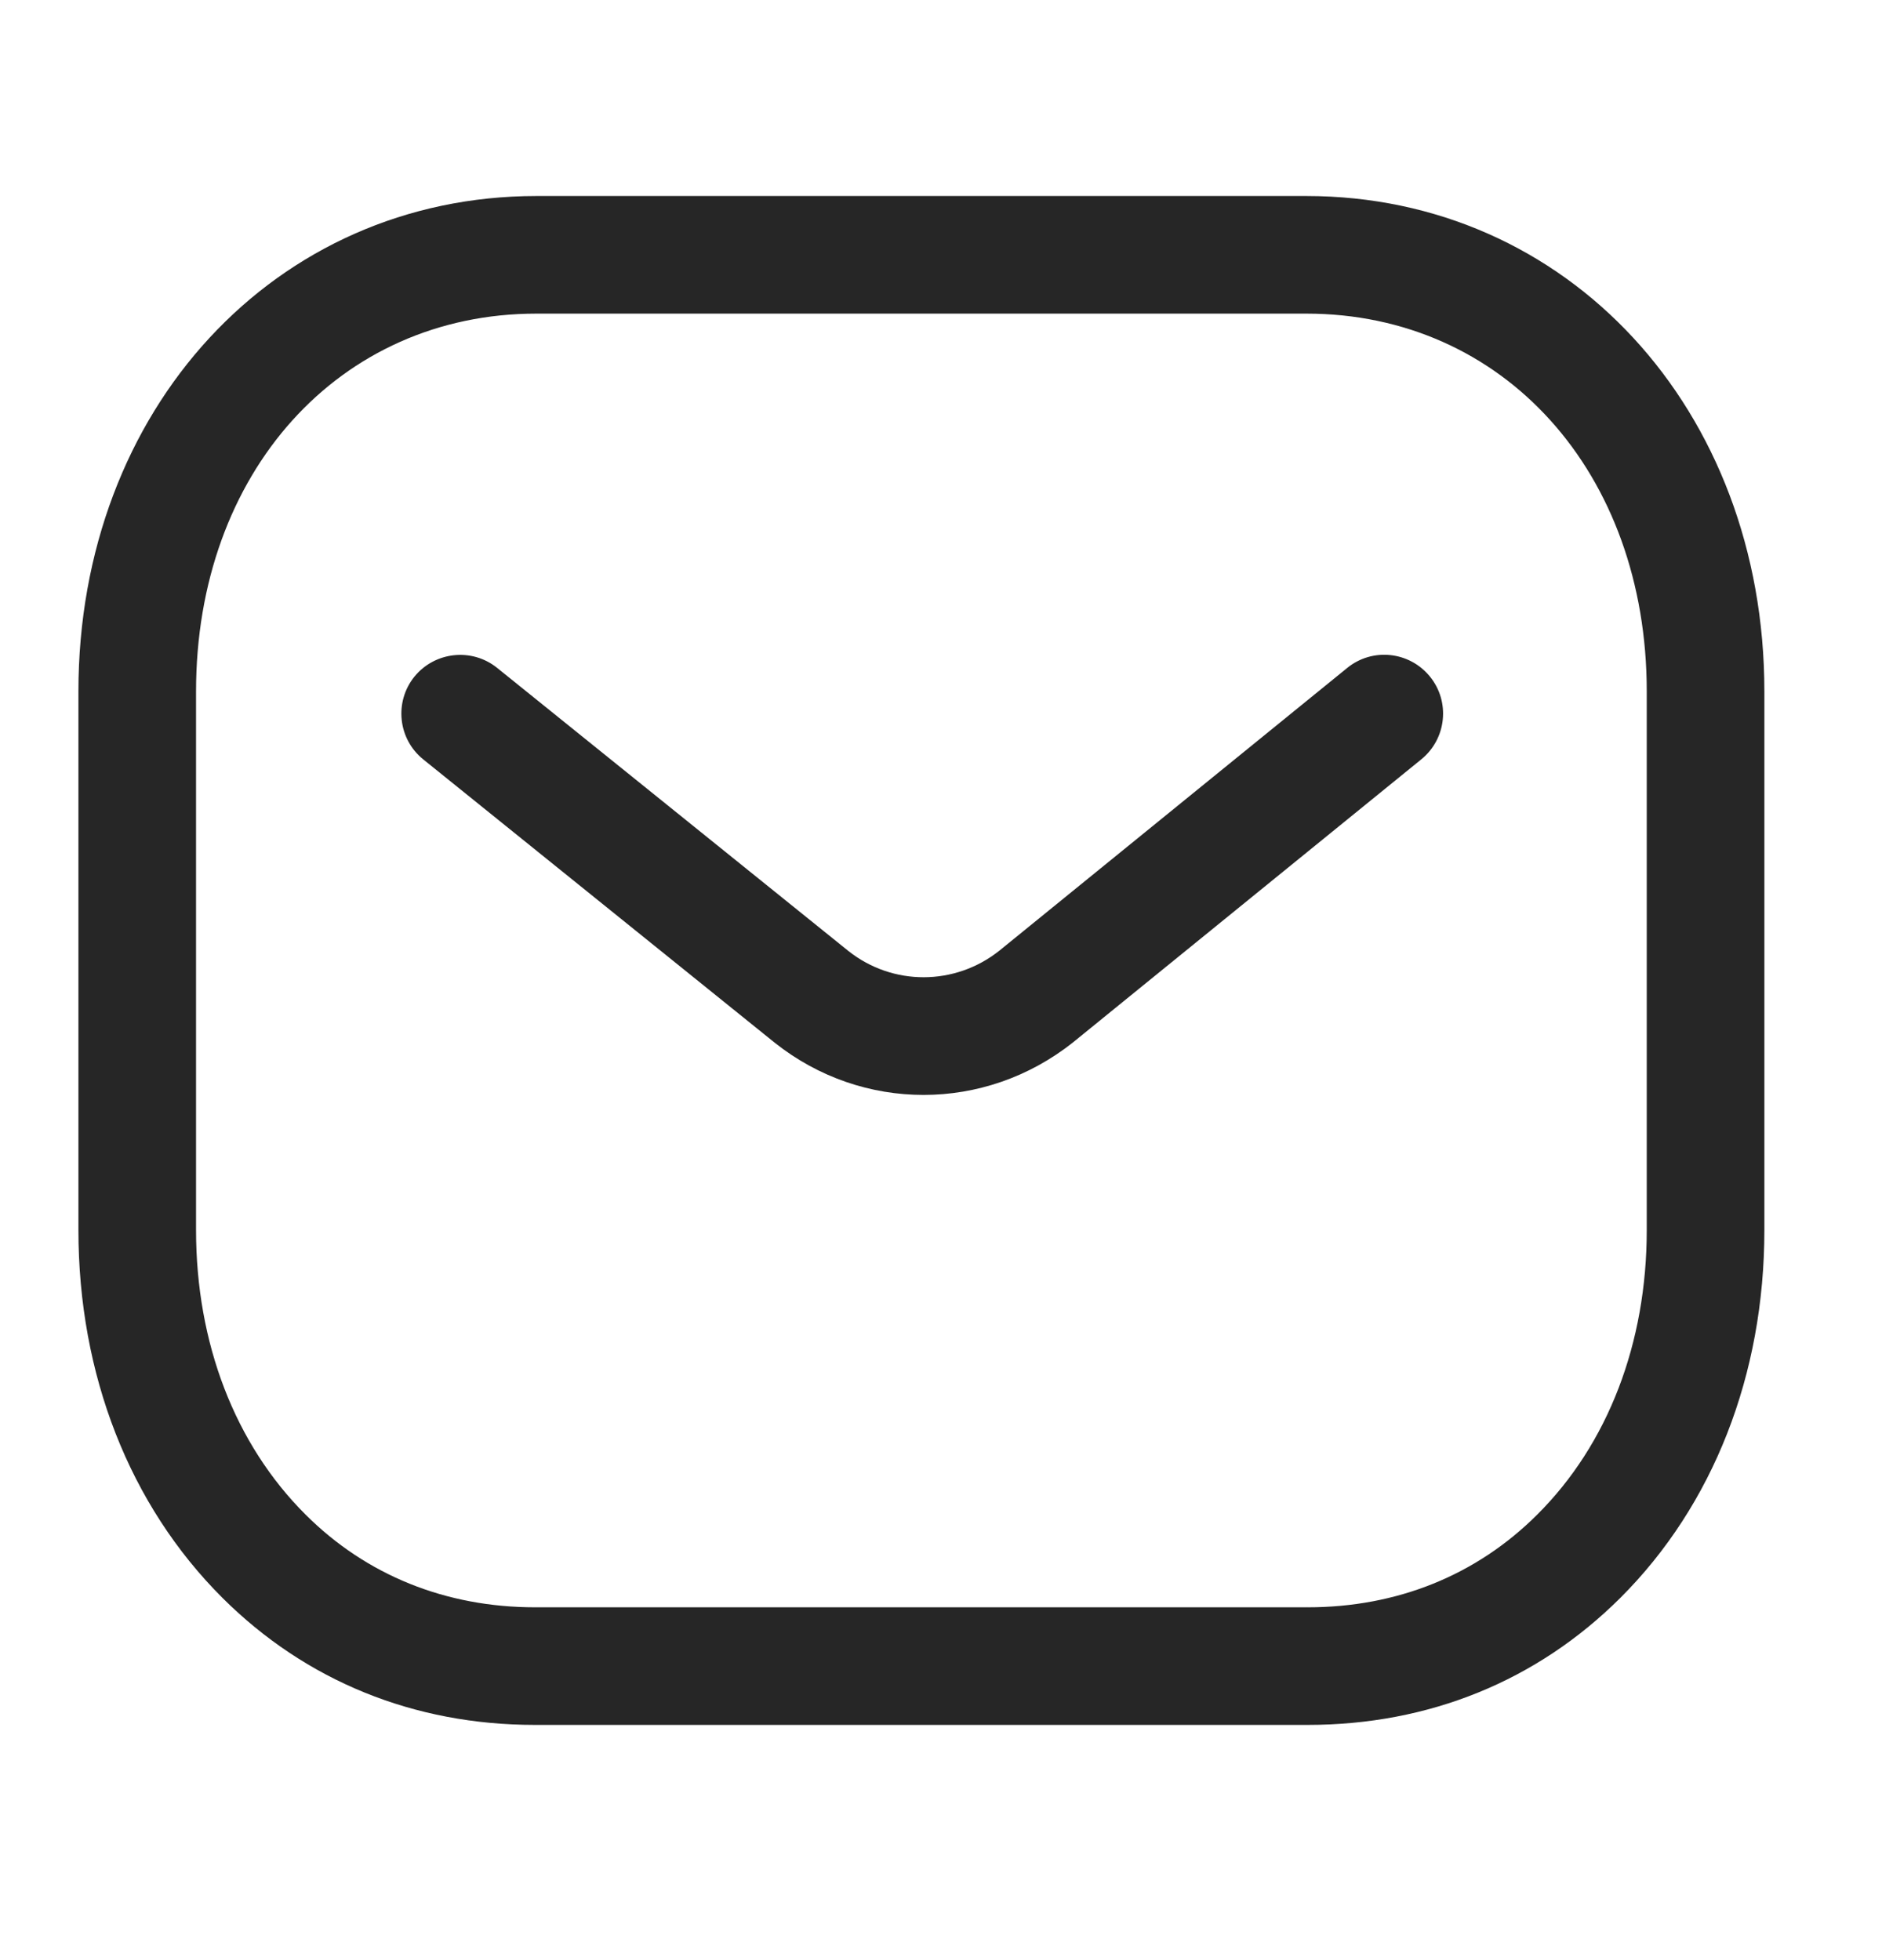<svg width="24" height="25" viewBox="0 0 24 25" fill="none" xmlns="http://www.w3.org/2000/svg">
<g id="message 1">
<g id="Group">
<path id="Vector" fill-rule="evenodd" clip-rule="evenodd" d="M11.777 13.965C11.108 13.965 10.441 13.744 9.883 13.302L5.398 9.686C5.075 9.426 5.025 8.953 5.284 8.631C5.545 8.31 6.017 8.259 6.339 8.518L10.82 12.13C11.383 12.576 12.176 12.576 12.743 12.126L17.179 8.52C17.501 8.257 17.973 8.307 18.235 8.629C18.496 8.95 18.447 9.422 18.126 9.684L13.682 13.296C13.12 13.742 12.448 13.965 11.777 13.965Z" fill="#262626"/>
<path id="Vector_2" fill-rule="evenodd" clip-rule="evenodd" d="M16.659 20.5C16.661 20.498 16.669 20.5 16.675 20.5C17.816 20.5 18.828 20.092 19.604 19.317C20.505 18.42 21 17.131 21 15.688V8.82C21 6.027 19.174 4 16.659 4H6.841C4.326 4 2.5 6.027 2.5 8.82V15.688C2.5 17.131 2.996 18.42 3.896 19.317C4.672 20.092 5.685 20.5 6.825 20.5H16.659ZM6.822 22C5.279 22 3.901 21.44 2.837 20.38C1.652 19.198 1 17.532 1 15.688V8.82C1 5.217 3.511 2.5 6.841 2.5H16.659C19.989 2.5 22.5 5.217 22.5 8.82V15.688C22.5 17.532 21.848 19.198 20.663 20.38C19.6 21.439 18.221 22 16.675 22H6.822Z" fill="#262626"/>
</g>
</g>
</svg>
